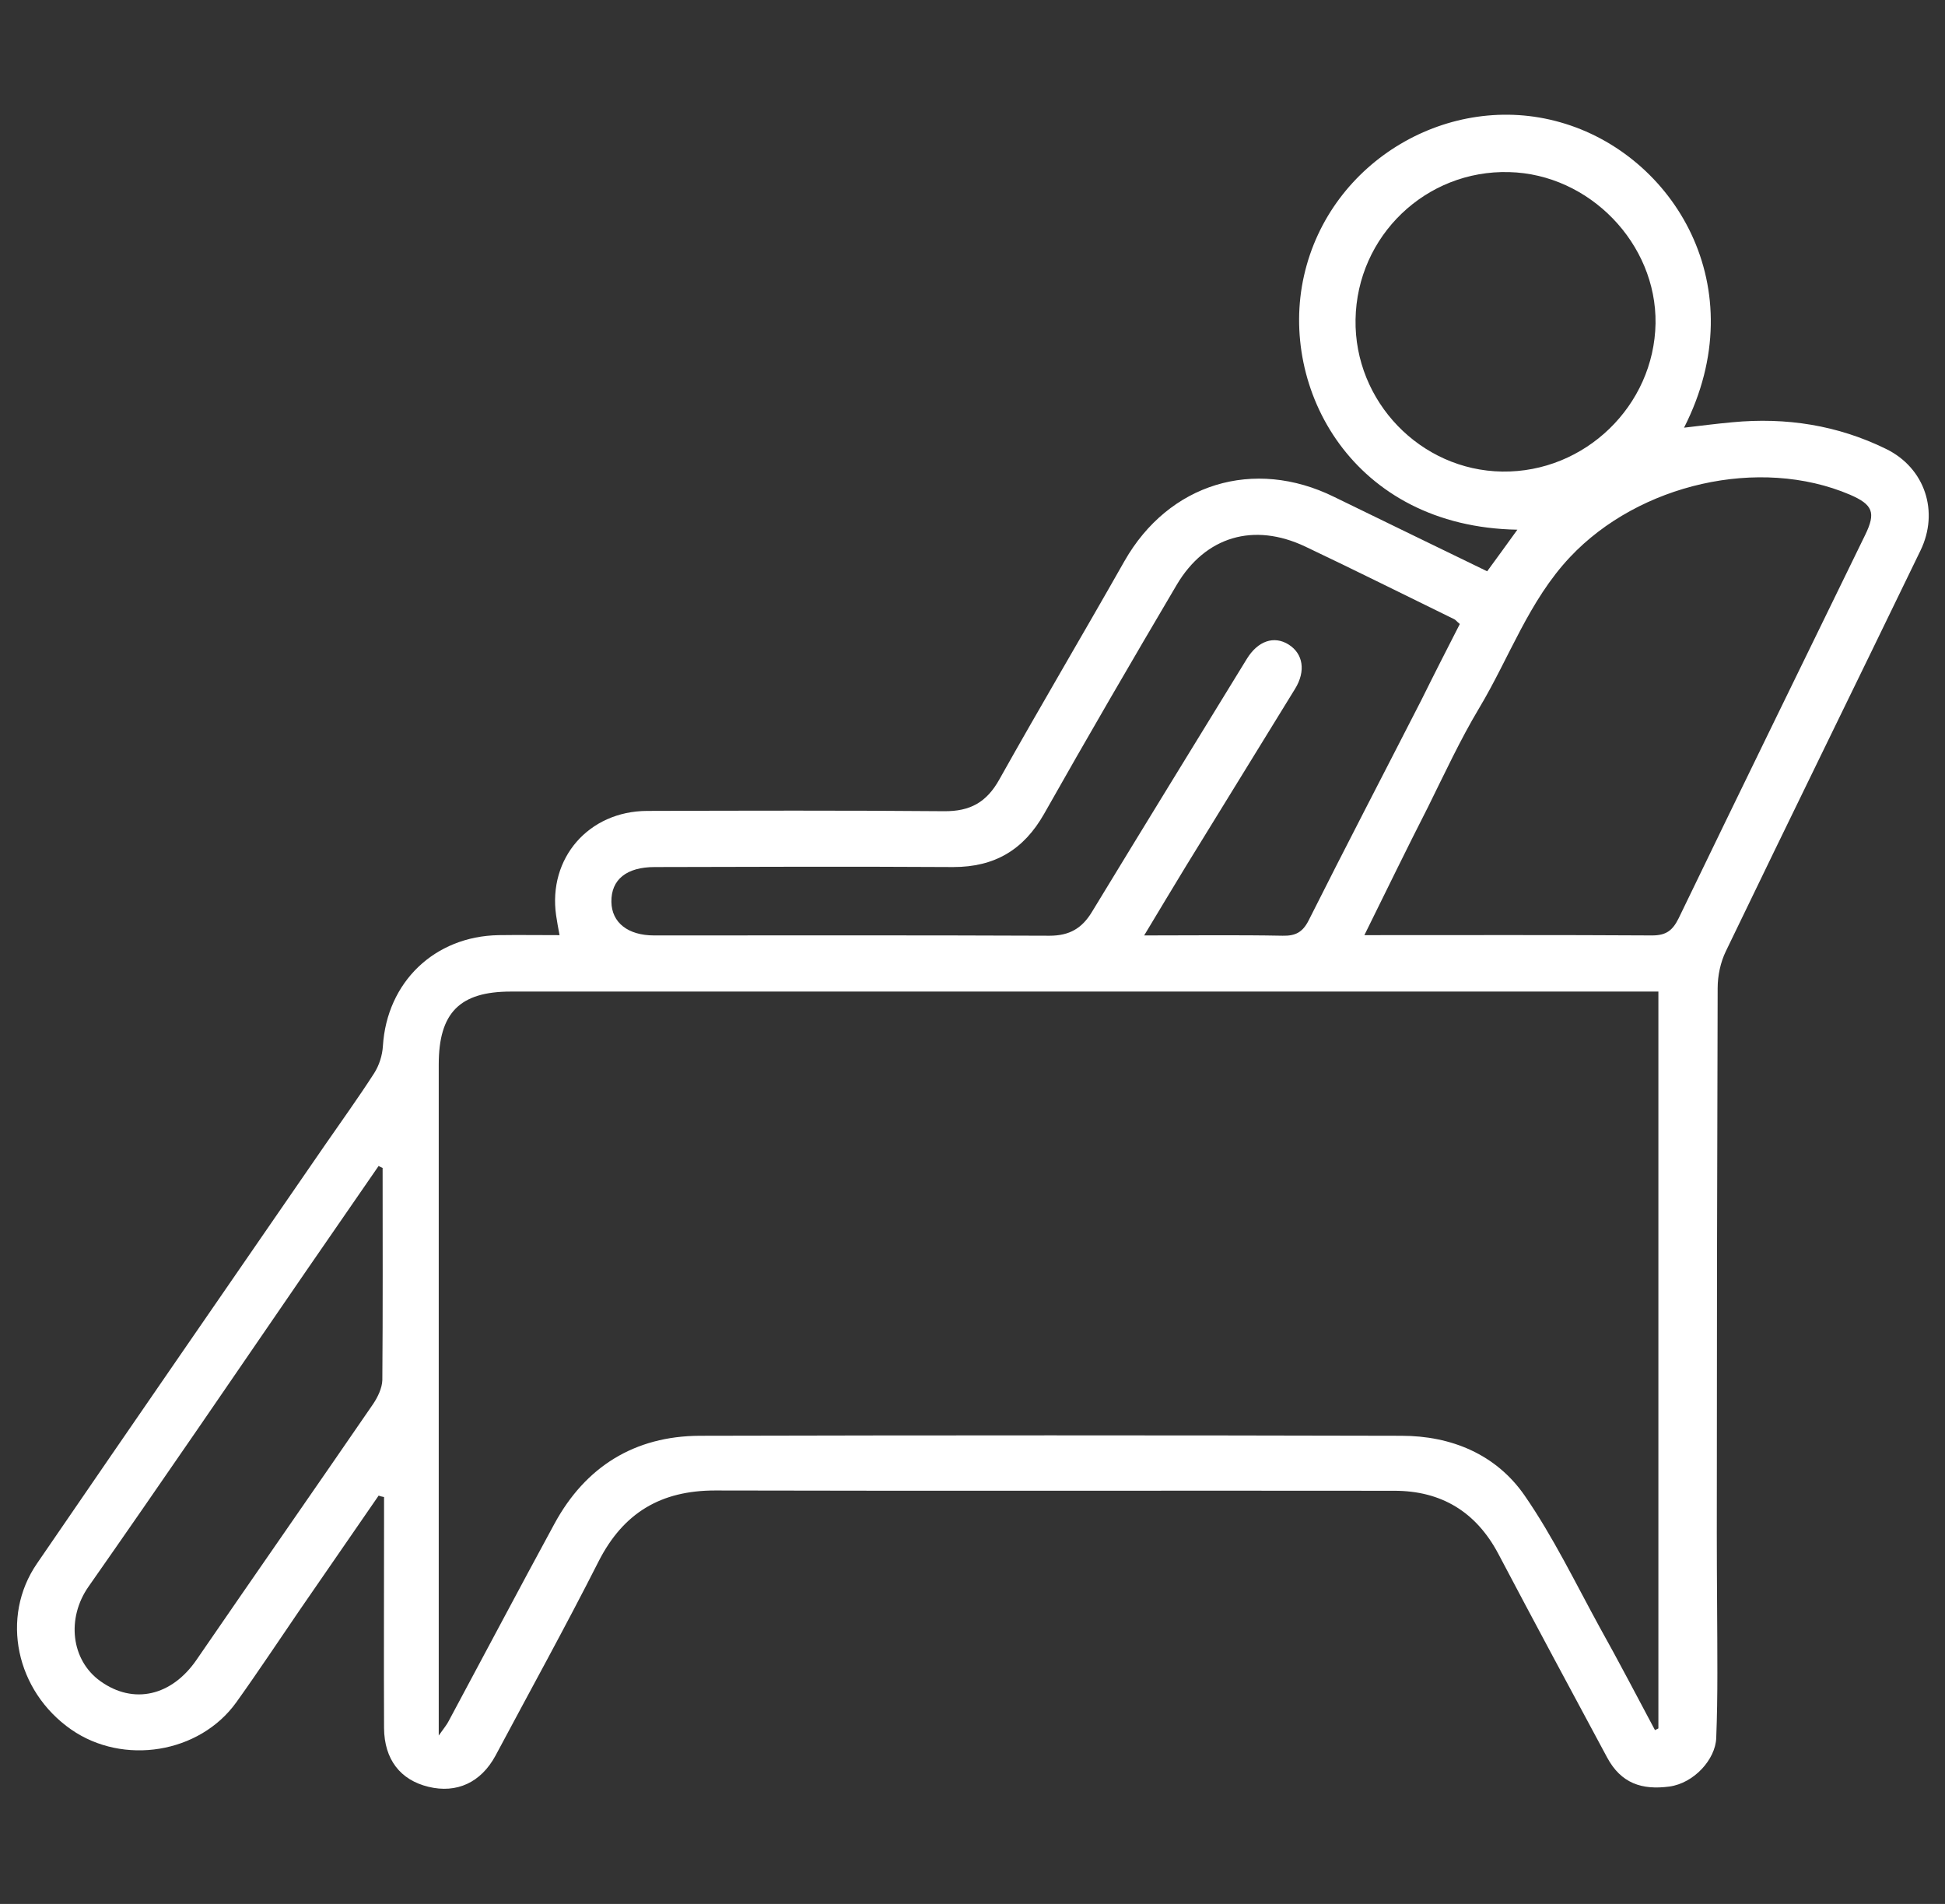 <?xml version="1.0" encoding="utf-8"?>
<!-- Generator: Adobe Illustrator 23.0.1, SVG Export Plug-In . SVG Version: 6.00 Build 0)  -->
<svg version="1.1" id="Camada_1" xmlns="http://www.w3.org/2000/svg" xmlns:xlink="http://www.w3.org/1999/xlink" x="0px" y="0px"
	 viewBox="0 0 682.7 668.2" style="enable-background:new 0 0 682.7 668.2;" xml:space="preserve">
<rect x="0" y="0" width="682.7" height="668.2" fill="#333333" stroke="none"/>
<style type="text/css">
	.st0{fill:#FFFFFF;}
</style>
<title>ic_privacy</title>
<path class="st0" d="M132.9,524.9c-9.3,13.4-18.5,26.9-27.8,40.3c-7.4,10.8-14.6,21.7-22.2,32.3c-12.9,17.9-39.6,22.2-57.9,9.5
	c-19.4-13.5-25-39.4-12-58.3c33.5-48.9,67.2-97.7,100.9-146.6c5.8-8.4,11.8-16.7,17.4-25.4c1.8-2.8,2.9-6.3,3.1-9.6
	c1.4-22.4,18.1-38.5,40.6-38.9c6.9-0.1,13.9,0,21.4,0c-0.5-2.7-0.9-4.8-1.2-6.9c-2.9-20.1,11.4-36.6,31.9-36.7
	c34.7-0.1,69.4-0.2,104.2,0.1c9.2,0.1,15-3.1,19.5-11.2c14.4-25.7,29.4-51,43.9-76.6c15.5-27.2,45.4-36.4,73.6-22.5
	c17.8,8.7,35.6,17.3,53.7,26.1c3.6-4.9,7-9.6,10.6-14.6c-57.9-1-83.8-49.7-74.9-89.1c9.1-40.5,51.2-64.9,89.9-53.9
	c39.8,11.2,68.6,57.9,43.5,107.2c6-0.7,11.4-1.4,16.9-1.9c18.9-1.8,37,1,54.1,9.4c13.6,6.7,18.6,22,12,35.6
	c-22.7,46.9-45.7,93.7-68.3,140.6c-1.9,3.9-2.9,8.6-2.9,13c-0.2,63.8-0.3,127.5-0.3,191.3c0,16.4,0.2,32.7,0.2,49.1
	c0,7.6-0.1,15.2-0.4,22.8c-0.3,7.5-7.8,15.8-16.4,17c-9.7,1.3-17-1.1-21.9-10.2c-12.8-23.8-25.6-47.6-38.2-71.5
	c-7.8-14.7-20-22.1-36.5-22.1c-79.5-0.1-159,0.1-238.4-0.1c-19,0-32.2,7.8-40.9,24.9c-11.6,22.9-24.1,45.5-36.2,68.2
	c-5.1,9.4-13.6,13.3-23.5,10.9c-9.9-2.4-15.5-9.6-15.6-20.6c-0.1-23.8,0-47.6,0-71.4c0-3.2,0-6.5,0-9.7
	C133.8,525.2,133.4,525.1,132.9,524.9z M580.9,607.2c0.4-0.2,0.8-0.4,1.2-0.6c0-86.1,0-172.2,0-258.6c-2.9,0-5,0-7.2,0
	c-131.9,0-263.8,0-395.6,0c-17.9,0-25.3,7.4-25.3,25.6c0,75.8,0,151.5,0,227.3c0,2.1,0,4.1,0,8.2c2-2.8,2.9-3.9,3.5-5.1
	c12.4-23.1,24.6-46.2,37.1-69.2c10.9-20.1,28.2-30.8,51-30.9c82.1-0.2,164.2-0.2,246.3,0c17.5,0,33.2,6.5,43.2,20.9
	c10.1,14.6,17.9,30.8,26.5,46.5C568.2,583.1,574.5,595.2,580.9,607.2z M478.9,328.2c34.7,0,67.9-0.1,101,0.1c5,0,7.2-1.8,9.3-6
	c21.7-44.9,43.6-89.7,65.5-134.6c3.8-7.8,2.7-10.6-5.4-14.1c-31.7-13.5-74-3.8-98.2,21.9c-14.5,15.4-21.3,35.3-31.9,53
	c-6.7,11.2-12.2,23.1-18,34.8C493.8,297.8,486.7,312.4,478.9,328.2z M512.4,219c-1.1-0.9-1.5-1.5-2-1.7
	c-17.4-8.5-34.8-17.2-52.3-25.5c-18-8.5-35-3.6-45.1,13.5c-15.7,26.6-31.3,53.4-46.5,80.3c-7.2,12.7-17.4,18.7-31.9,18.7
	c-34.9-0.2-69.9-0.1-104.8,0c-9.9,0-15.3,4.4-15.2,12.2c0.1,7.3,5.8,11.8,15,11.8c46.3,0,92.6-0.1,138.8,0.1c7,0,11.4-2.6,14.9-8.4
	c18-29.6,36.2-59.2,54.3-88.7c3.9-6.4,9.6-8.3,14.7-5.1c5.1,3.2,6.1,9.3,2.3,15.5c-12.8,20.8-25.6,41.6-38.4,62.4
	c-4.7,7.7-9.3,15.4-14.6,24.2c17.2,0,32.9-0.2,48.6,0.1c4.5,0.1,7-1.2,9.1-5.3c13-25.9,26.4-51.6,39.6-77.4
	C503.4,236.6,507.9,227.8,512.4,219z M475.8,112.1c-0.5,28.8,22.8,53,51.5,53.4c29,0.4,53.3-23.1,53.8-52
	c0.4-28-23.2-52.4-51.4-53.1C500.5,59.6,476.3,82.8,475.8,112.1z M134.3,409.9c-0.5-0.2-0.9-0.4-1.4-0.7
	c-8.5,12.3-17,24.6-25.4,36.8c-25.4,37-50.7,74.1-76.4,110.8c-7.8,11.1-6.2,25.8,4.1,33.2c11.7,8.4,25.1,5.2,33.8-7.5
	c20.6-30,41.4-59.8,62-89.8c1.6-2.4,3.1-5.5,3.2-8.3C134.4,459.6,134.3,434.8,134.3,409.9z"/>
</svg>
